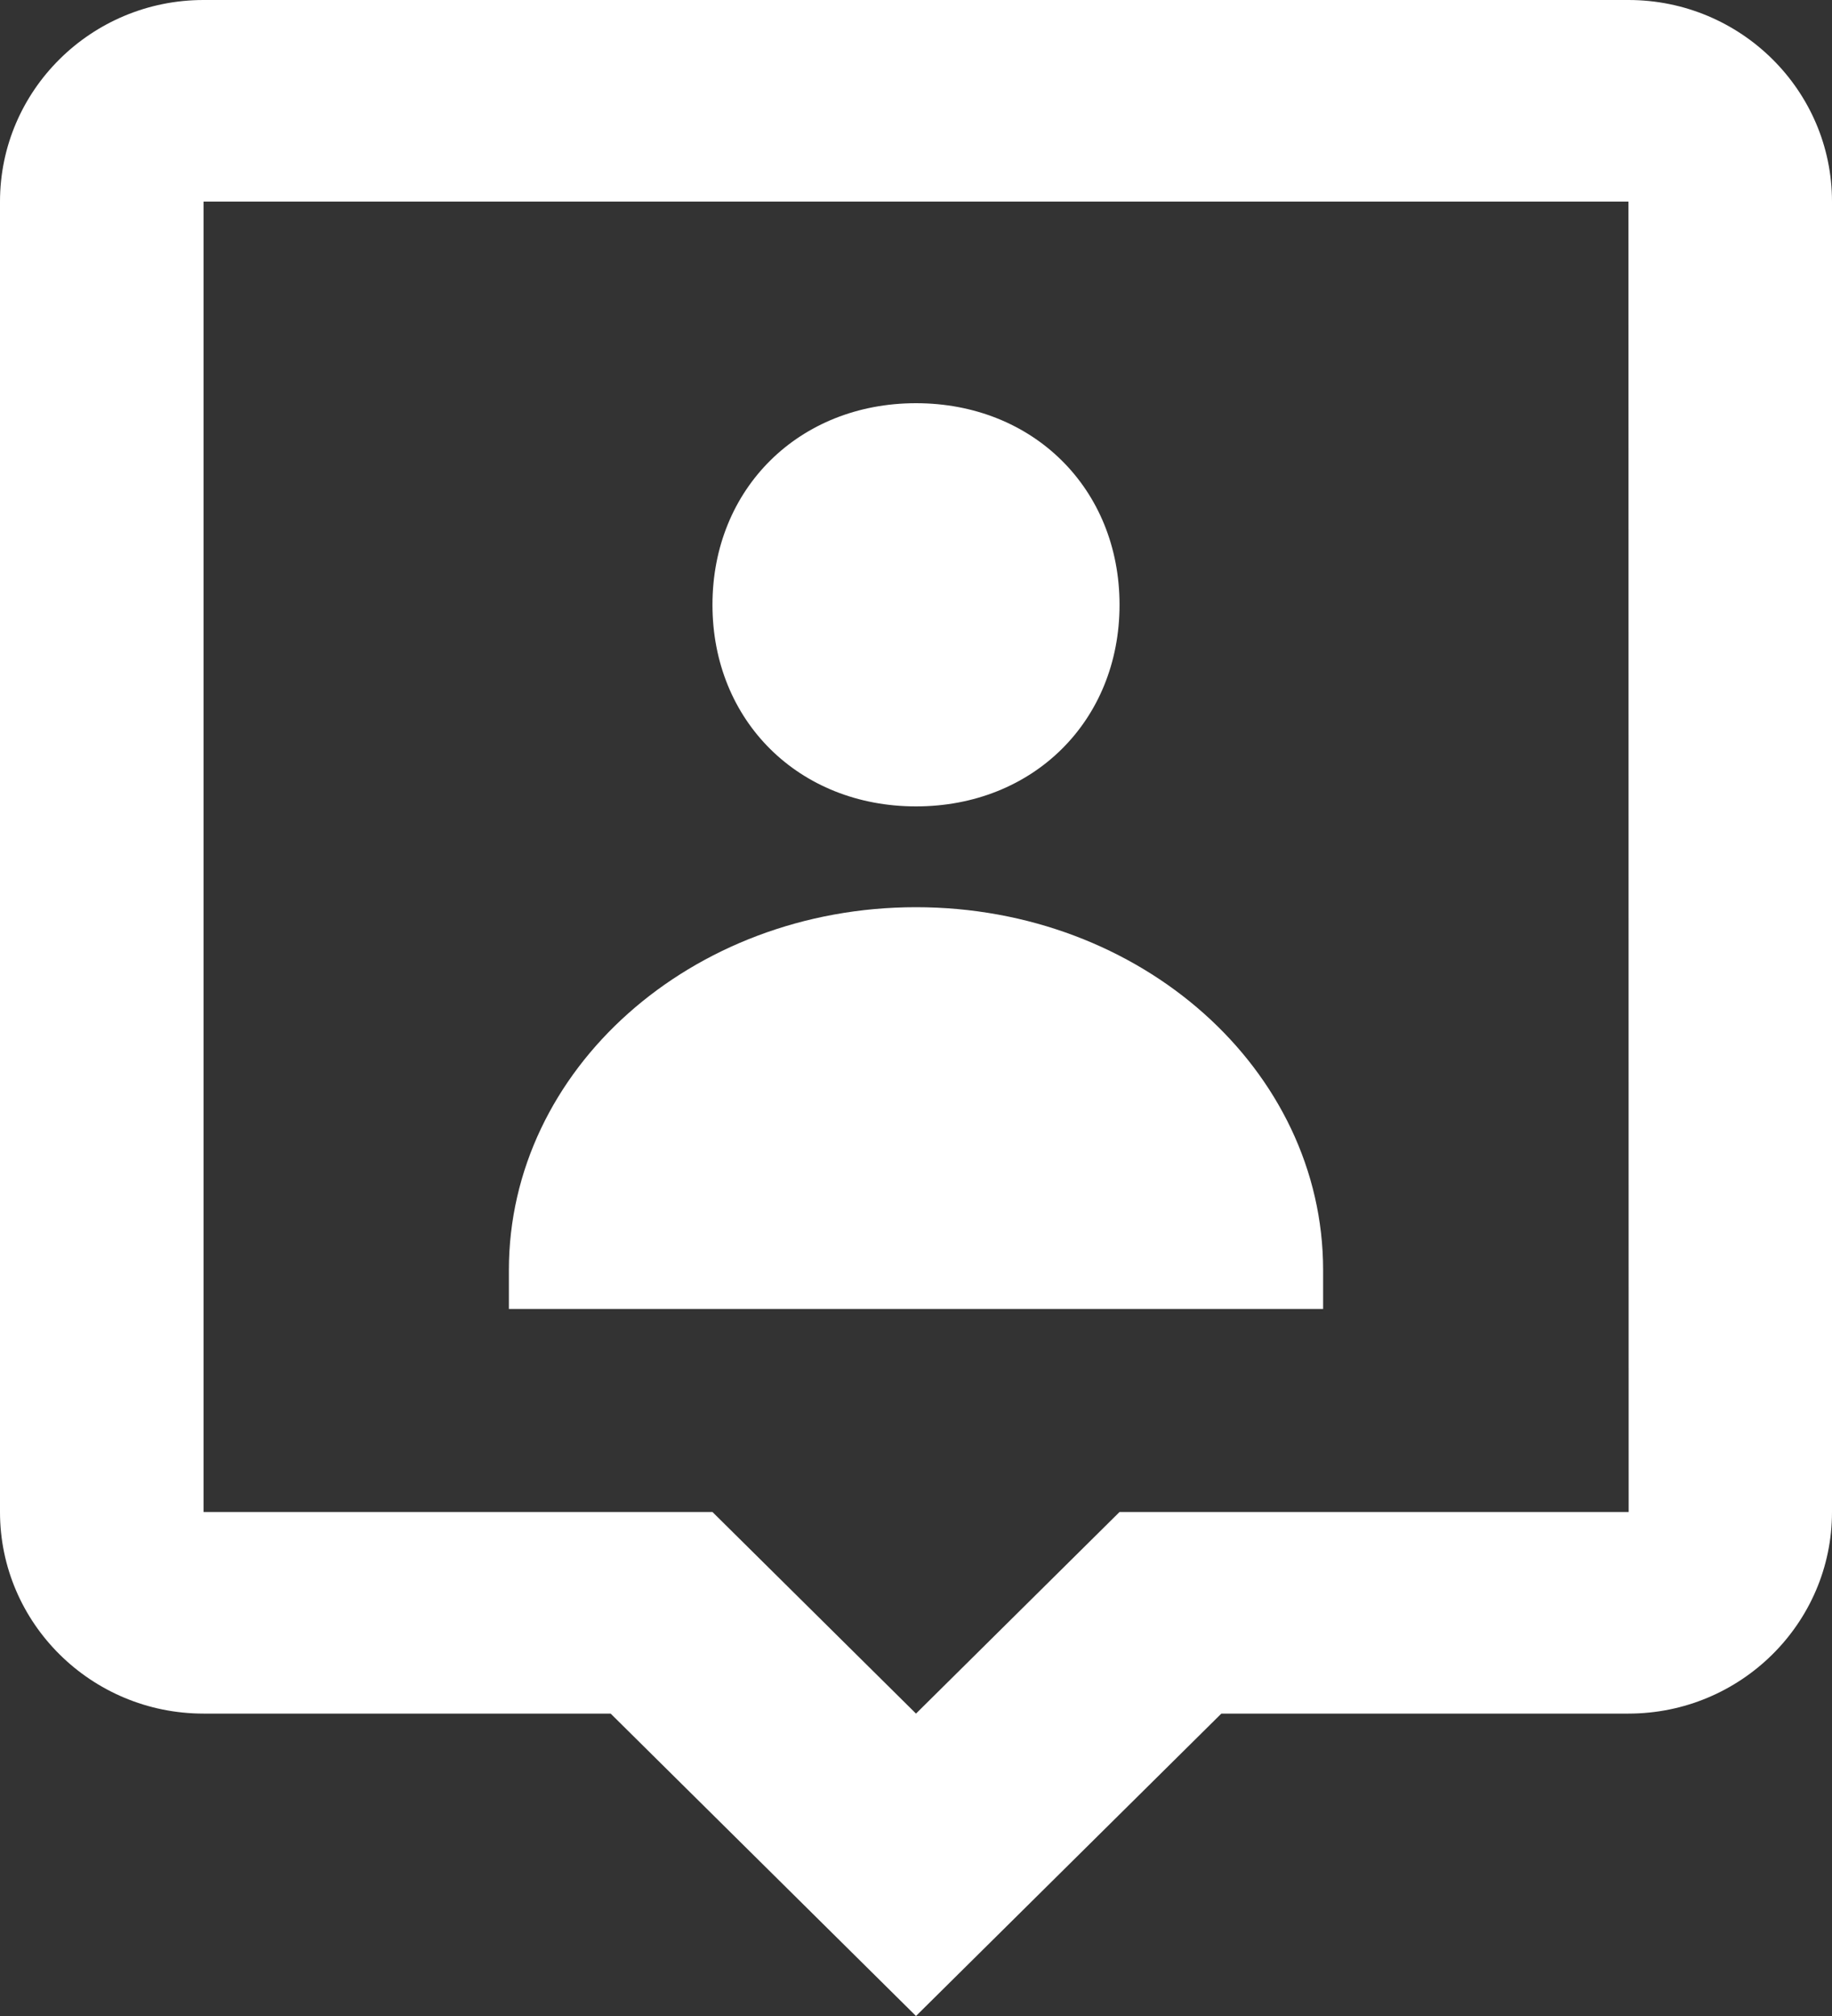 <svg width="40" height="44" viewBox="0 0 40 44" fill="none" xmlns="http://www.w3.org/2000/svg">
<rect x="0" y="0" width="40" height="44" fill="#333333" stroke="none"/>
<path d="M20 17.6C22.558 17.6 24.444 15.734 24.444 13.2C24.444 10.666 22.558 8.8 20 8.8C17.444 8.8 15.556 10.666 15.556 13.2C15.556 15.734 17.444 17.6 20 17.6ZM20 19.8C15.091 19.8 11.111 23.346 11.111 27.72V28.569H28.889V27.72C28.889 23.346 24.909 19.8 20 19.8Z" fill="white"/>
<path d="M35.556 0H4.444C1.993 0 0 1.973 0 4.4V33C0 35.427 1.993 37.4 4.444 37.4H13.333L20 44L26.667 37.4H35.556C38.007 37.4 40 35.427 40 33V4.4C40 1.973 38.007 0 35.556 0ZM24.444 33L20 37.4L15.556 33H4.444V4.4H35.556L35.56 33H24.444Z" fill="white"/>
</svg>

